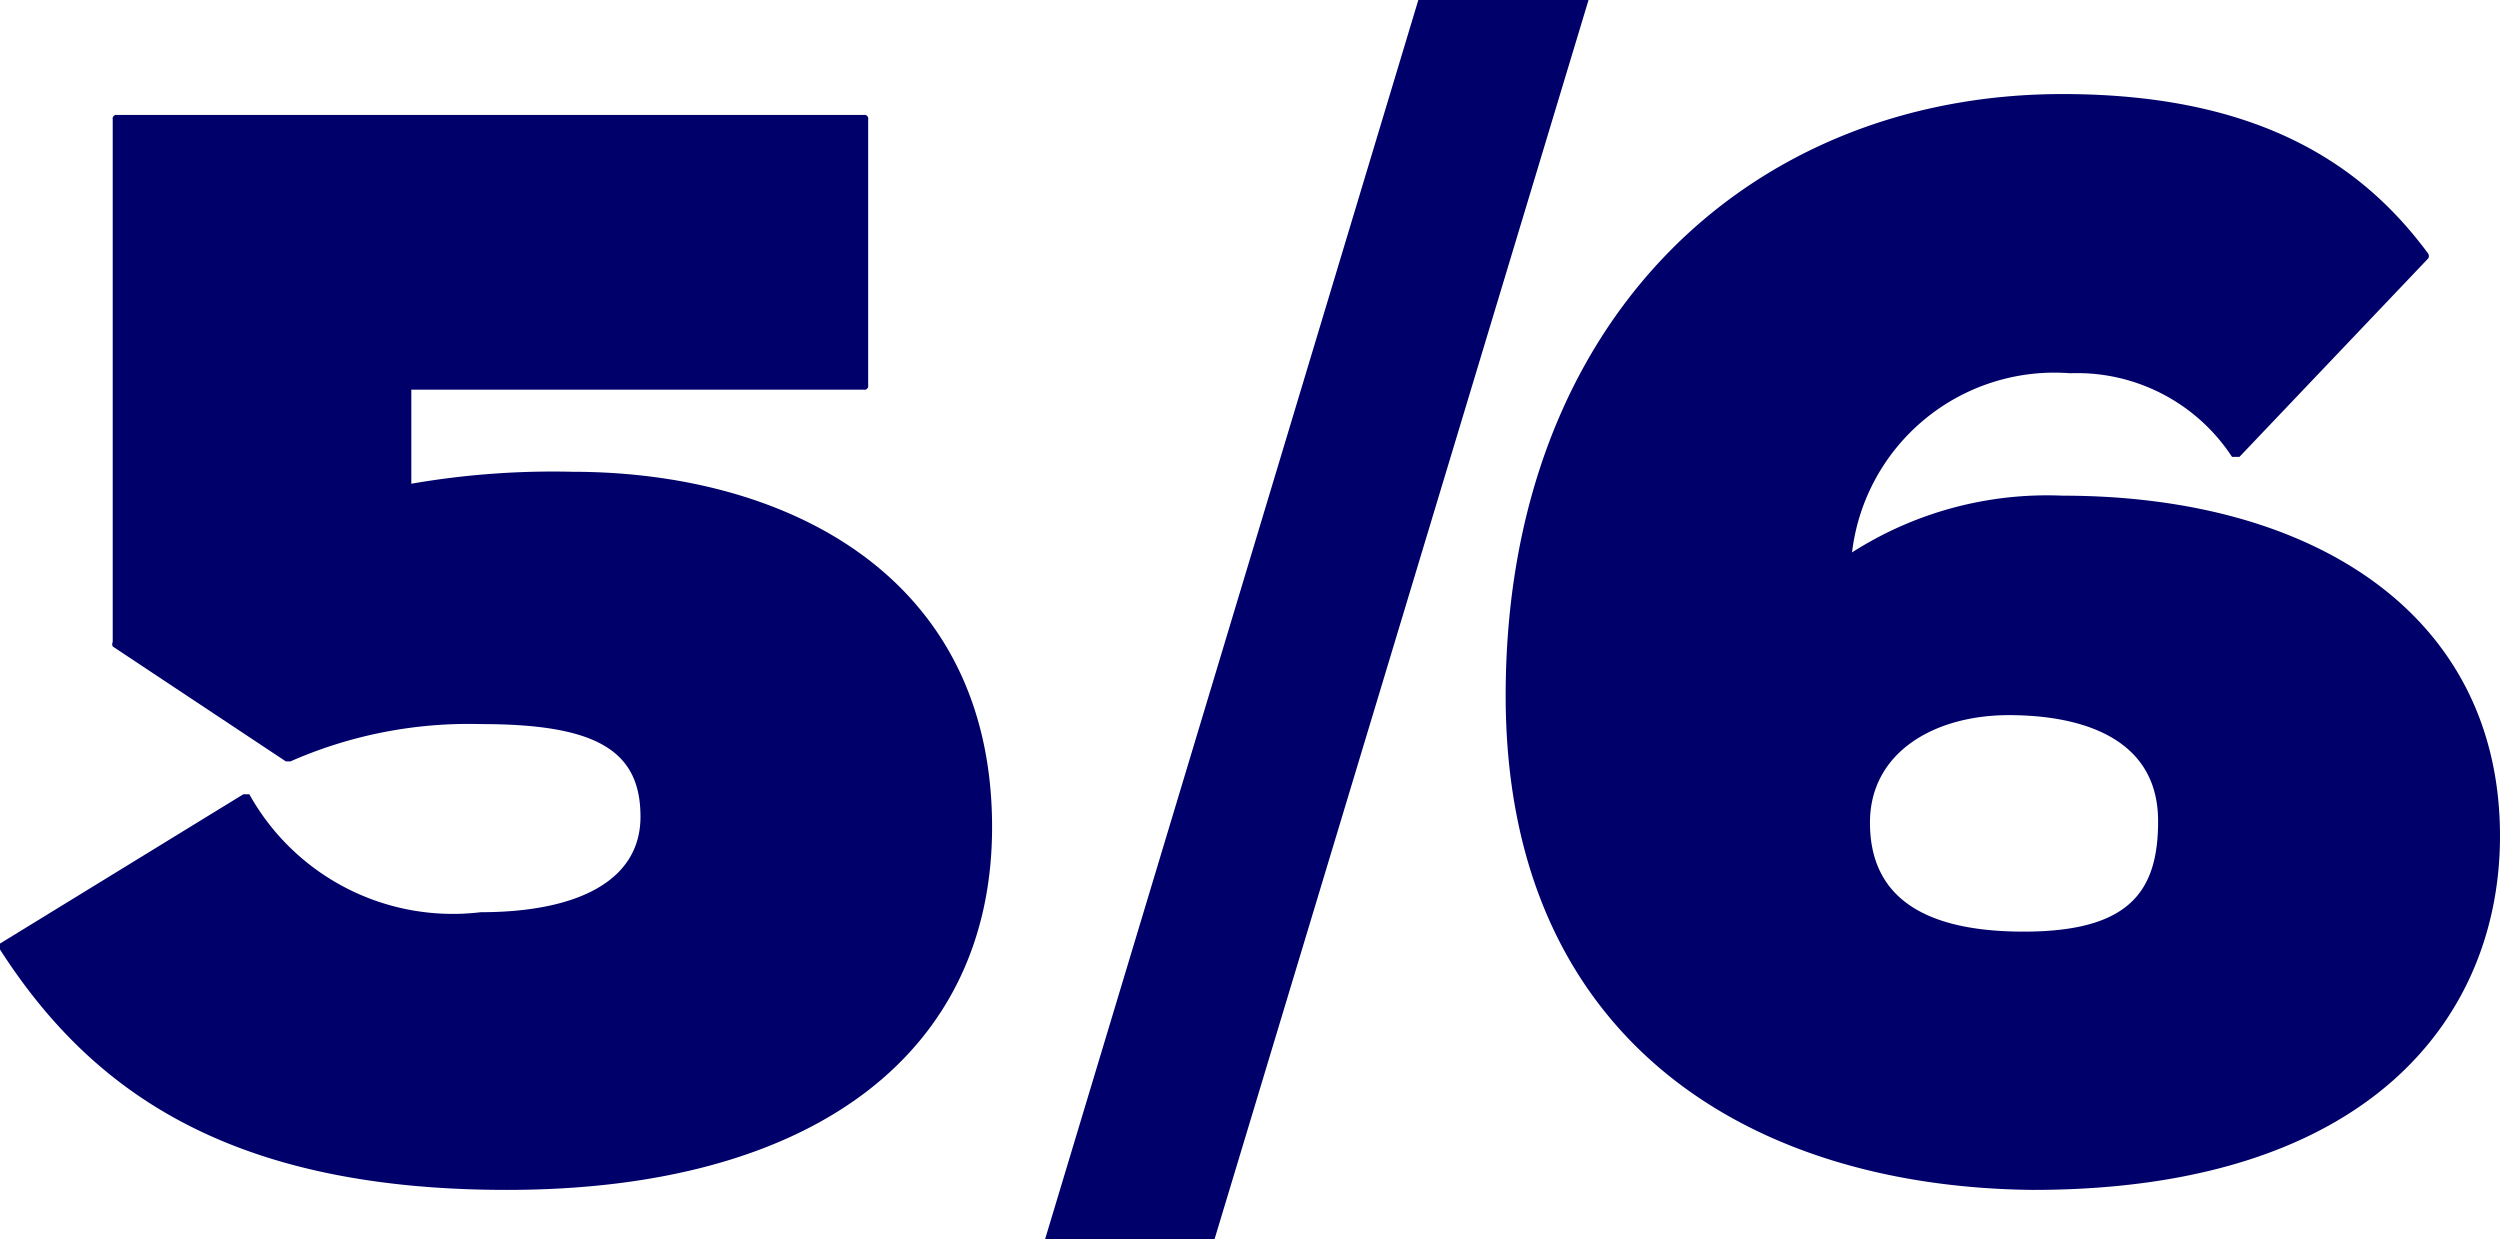 <svg xmlns="http://www.w3.org/2000/svg" viewBox="0 0 33.49 16.6"><defs><style>.cls-1{fill:#00006a;}</style></defs><title>stage56</title><g id="レイヤー_2" data-name="レイヤー 2"><g id="info"><path class="cls-1" d="M0,12.72s0-.06,0-.08l3.26-2s.06,0,.08,0a3.12,3.12,0,0,0,3.1,1.58c1.26,0,2.14-.4,2.14-1.28S8,9.7,6.45,9.7a5.93,5.93,0,0,0-2.56.5H3.83L1.51,8.66a.07.07,0,0,1,0-.06v-7a.05.05,0,0,1,.06-.06h10a.05.05,0,0,1,.06.06V5.16a.05.05,0,0,1-.06.06H5.51V6.48a11.07,11.07,0,0,1,2.16-.16c2.82,0,5.62,1.36,5.62,4.76,0,3-2.36,4.86-6.5,4.86C3.05,15.94,1.21,14.6,0,12.72Z"/><path class="cls-1" d="M16.27,16.6H14L19,0h2.28Z"/><path class="cls-1" d="M20.17,9.32c0-5.06,3.3-8.06,7.46-8.06,2.7,0,4.06,1,4.9,2.14a.07.07,0,0,1,0,.06L30,6.12s-.08,0-.1,0A2.48,2.48,0,0,0,27.73,5a2.73,2.73,0,0,0-2.92,2.4,4.85,4.85,0,0,1,2.82-.76c3.4,0,5.86,1.62,5.86,4.56,0,2.38-1.7,4.74-6.26,4.74C23.37,15.9,20.17,13.88,20.17,9.32ZM28.91,11c0-1.1-1-1.42-2-1.42s-1.86.5-1.86,1.44.64,1.46,2.06,1.46S28.91,11.94,28.91,11Z"/></g></g></svg>